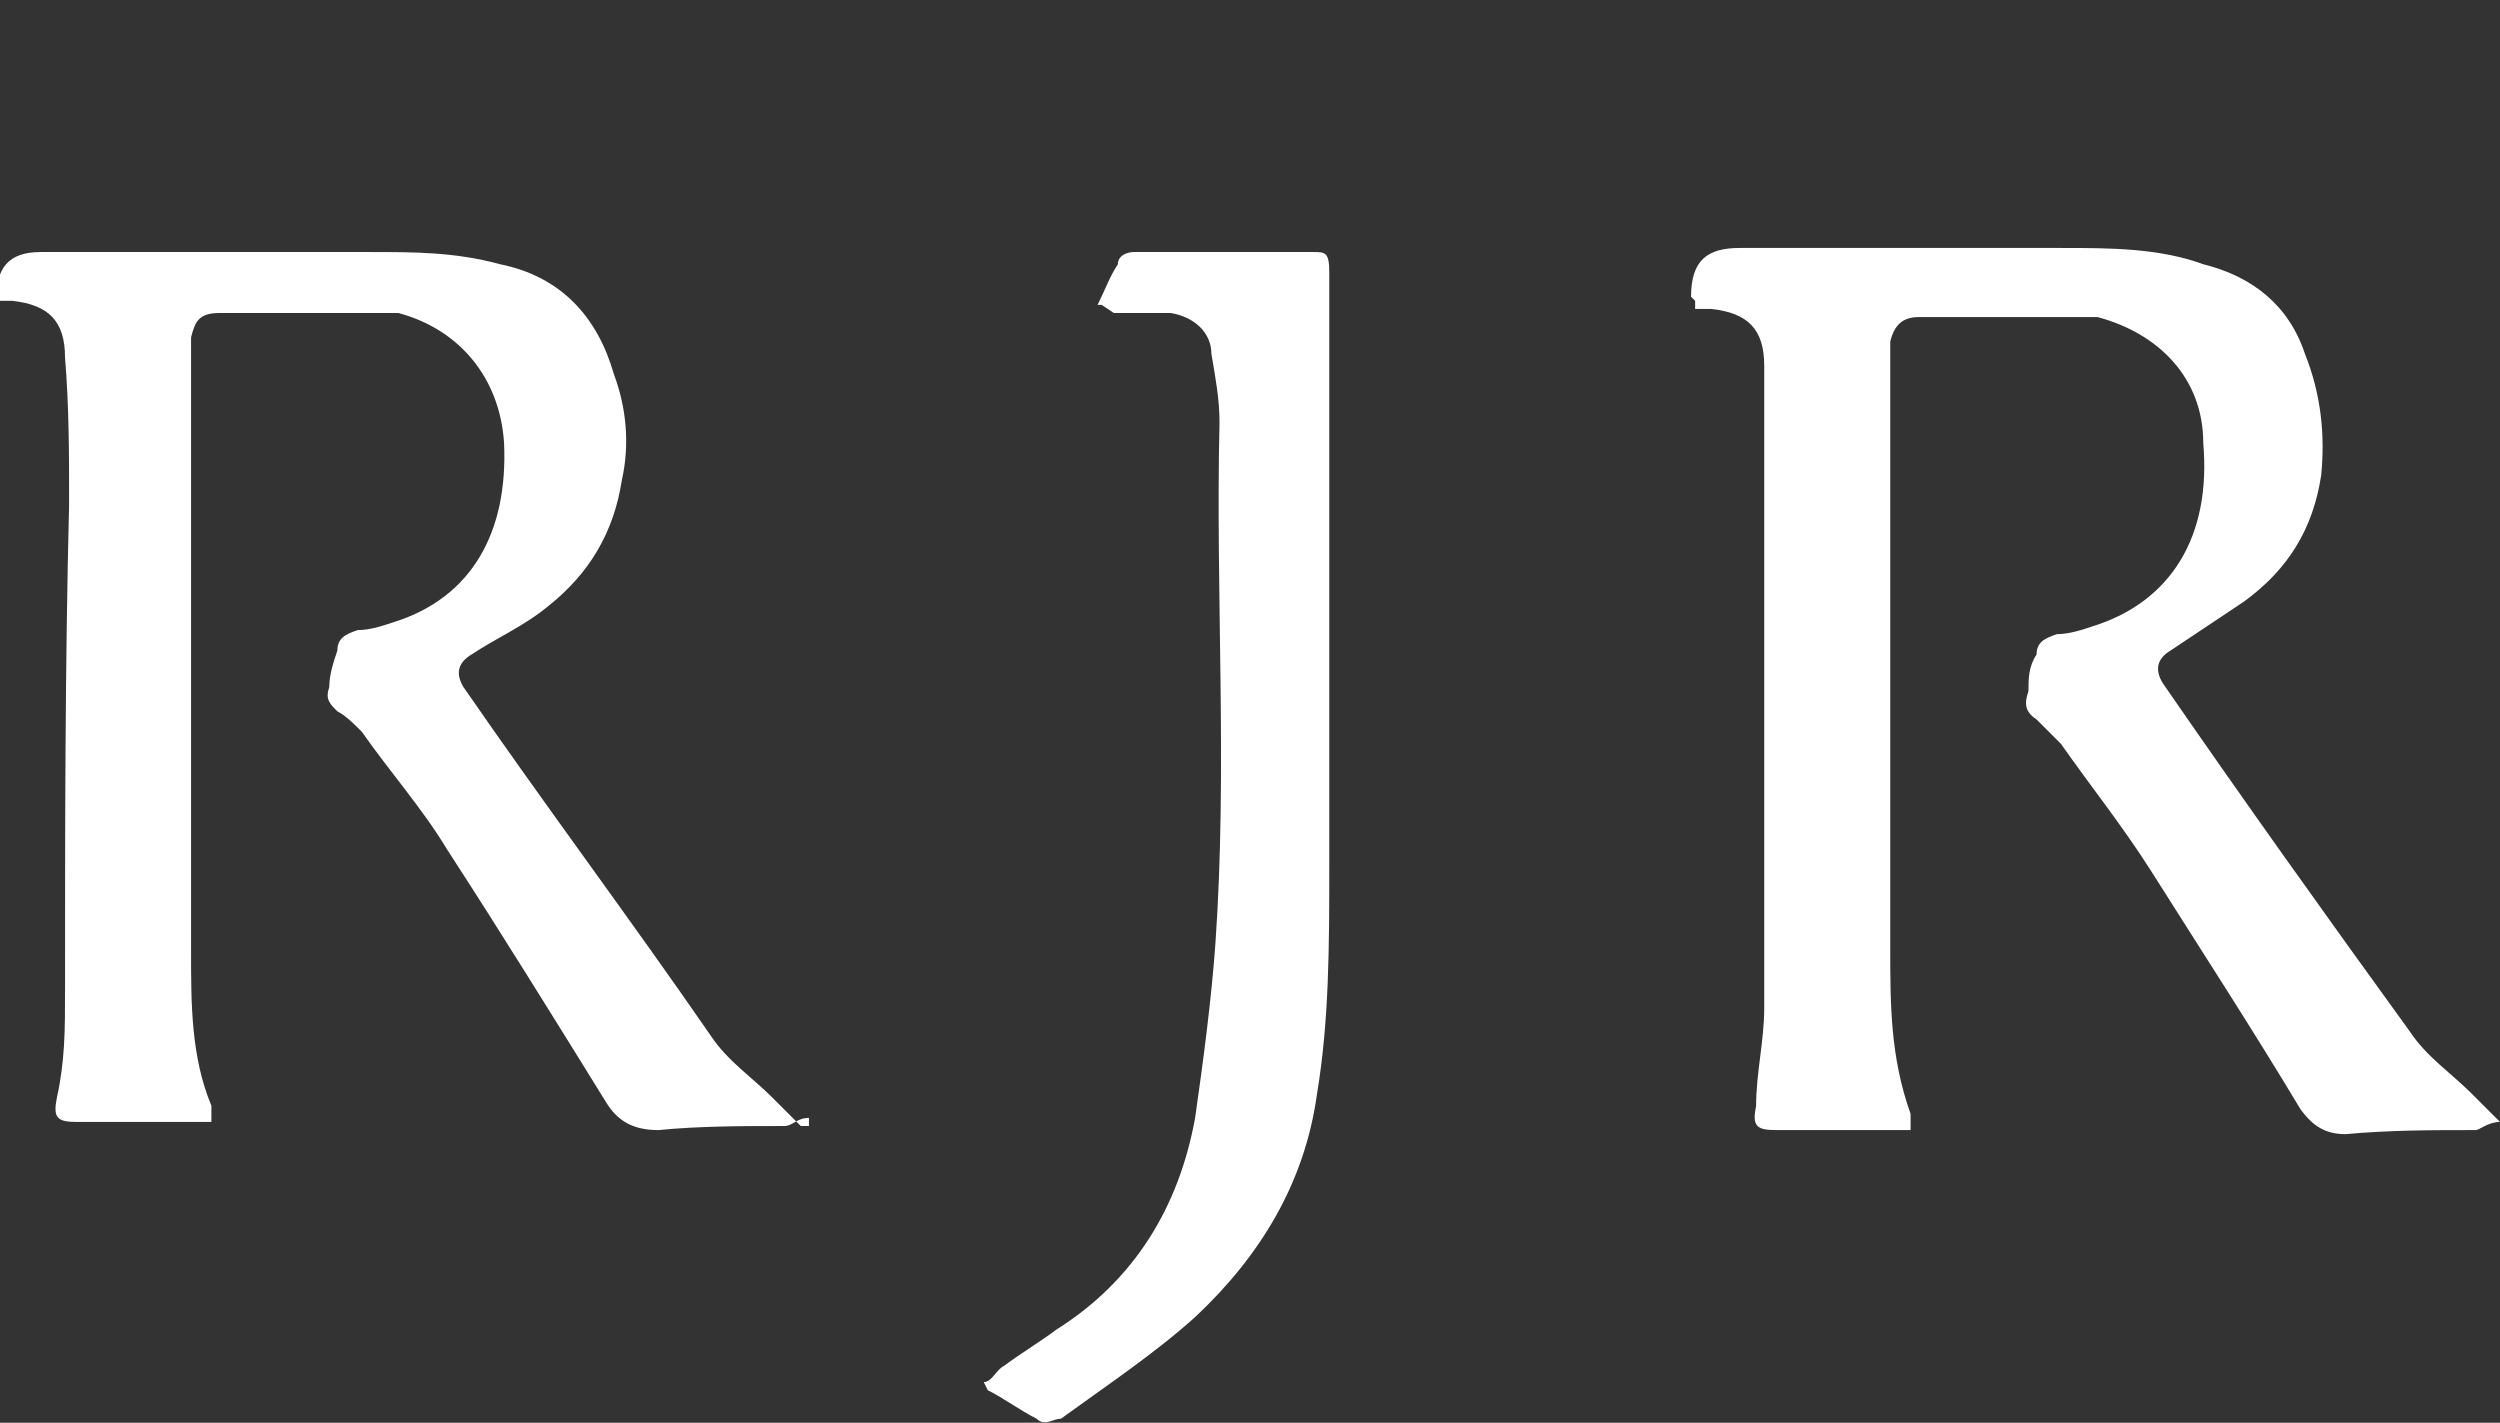 <?xml version="1.0" encoding="UTF-8"?>
<svg xmlns="http://www.w3.org/2000/svg" version="1.1" viewBox="0 0 61.5 35">
  <rect x="0" y="0" width="61.5" height="35" fill="#333333" stroke="none"/>
  <defs>
    <style>
      .cls-1 {
        fill: #fff;
      }
    </style>
  </defs>
  <!-- Generator: Adobe Illustrator 28.7.1, SVG Export Plug-In . SVG Version: 1.2.0 Build 142)  -->
  <g>
    <g id="_レイヤー_2">
      <g id="_メニュー">
        <g>
          <path class="cls-1" d="M19.9,27.5c-.3,0-.4.2-.6.2-1,0-2.1,0-3.1.1-.6,0-1-.2-1.3-.7-1.3-2.1-2.6-4.2-3.9-6.2-.6-1-1.4-1.9-2.1-2.9-.2-.2-.4-.4-.6-.5-.2-.2-.3-.3-.2-.6,0-.3.1-.6.2-.9,0-.3.2-.4.5-.5.3,0,.6-.1.9-.2,1.9-.6,2.8-2.2,2.7-4.4-.1-1.6-1.1-2.8-2.6-3.2-.4,0-.8,0-1.3,0h-3.1c-.5,0-.6.2-.7.6v15.1c0,1.3,0,2.6.5,3.8v.4H1.9c-.5,0-.6-.1-.5-.6.2-.9.2-1.7.2-2.6,0-4,0-8,.1-12,0-1.2,0-2.4-.1-3.6,0-.9-.4-1.3-1.3-1.4H-.1c0-.8.3-1.2,1.1-1.2h8.1c1.1,0,2.1,0,3.2.3,1.5.3,2.4,1.3,2.8,2.7.3.8.4,1.7.2,2.6-.2,1.3-.8,2.3-1.8,3.1-.6.5-1.3.8-1.9,1.2q-.5.3-.2.8c2,2.9,4.1,5.7,6.1,8.6.4.6,1,1,1.5,1.5l.7.7h.2Z"/>
          <path class="cls-1" d="M41.6,7.3c0-.9.4-1.2,1.2-1.2h7.9c1.2,0,2.4,0,3.5.4,1.2.3,2.1,1,2.5,2.2.4,1,.5,2,.4,3-.2,1.3-.8,2.3-1.9,3.1-.6.4-1.2.8-1.8,1.2q-.5.3-.2.8c2,2.9,4,5.7,6.1,8.6.4.6,1,1,1.5,1.5s.4.4.7.7c-.3,0-.5.2-.6.2-1.1,0-2.1,0-3.2.1-.5,0-.8-.2-1.1-.6-1.2-2-2.5-4-3.7-5.9-.7-1.1-1.5-2.1-2.2-3.1-.2-.2-.4-.4-.6-.6-.3-.2-.3-.4-.2-.7,0-.3,0-.6.2-.9,0-.3.2-.4.5-.5.3,0,.6-.1.9-.2,1.9-.6,2.9-2.2,2.7-4.5,0-1.6-1.1-2.7-2.6-3.1-.4,0-.8,0-1.2,0h-3.2c-.4,0-.6.2-.7.6v14.9c0,1.4,0,2.7.5,4.1v.4h-3.3c-.5,0-.6-.1-.5-.6,0-.8.2-1.6.2-2.4,0-3.2,0-6.4,0-9.6s0-4.1,0-6.2c0-.9-.4-1.3-1.3-1.4h-.4v-.2Z"/>
          <path class="cls-1" d="M27,7.5c.2-.4.3-.7.5-1,0-.2.2-.3.4-.3h4.4c.3,0,.4,0,.4.5v3.5c0,3.7,0,7.4,0,11.1,0,1.9,0,3.8-.3,5.6-.3,2.2-1.4,4-3,5.5-1,.9-2.2,1.7-3.3,2.5-.2,0-.4.2-.6,0-.4-.2-.8-.5-1.2-.7,0,0,0,0-.1-.2.2,0,.3-.3.5-.4.4-.3.9-.6,1.3-.9,1.9-1.2,3-3,3.4-5.2.2-1.4.4-2.9.5-4.3.3-4.3,0-8.6.1-12.8,0-.6-.1-1.1-.2-1.7,0-.5-.4-.9-1-1-.4,0-.9,0-1.4,0l-.3-.2Z"/>
        </g>
      </g>
    </g>
  </g>
</svg>